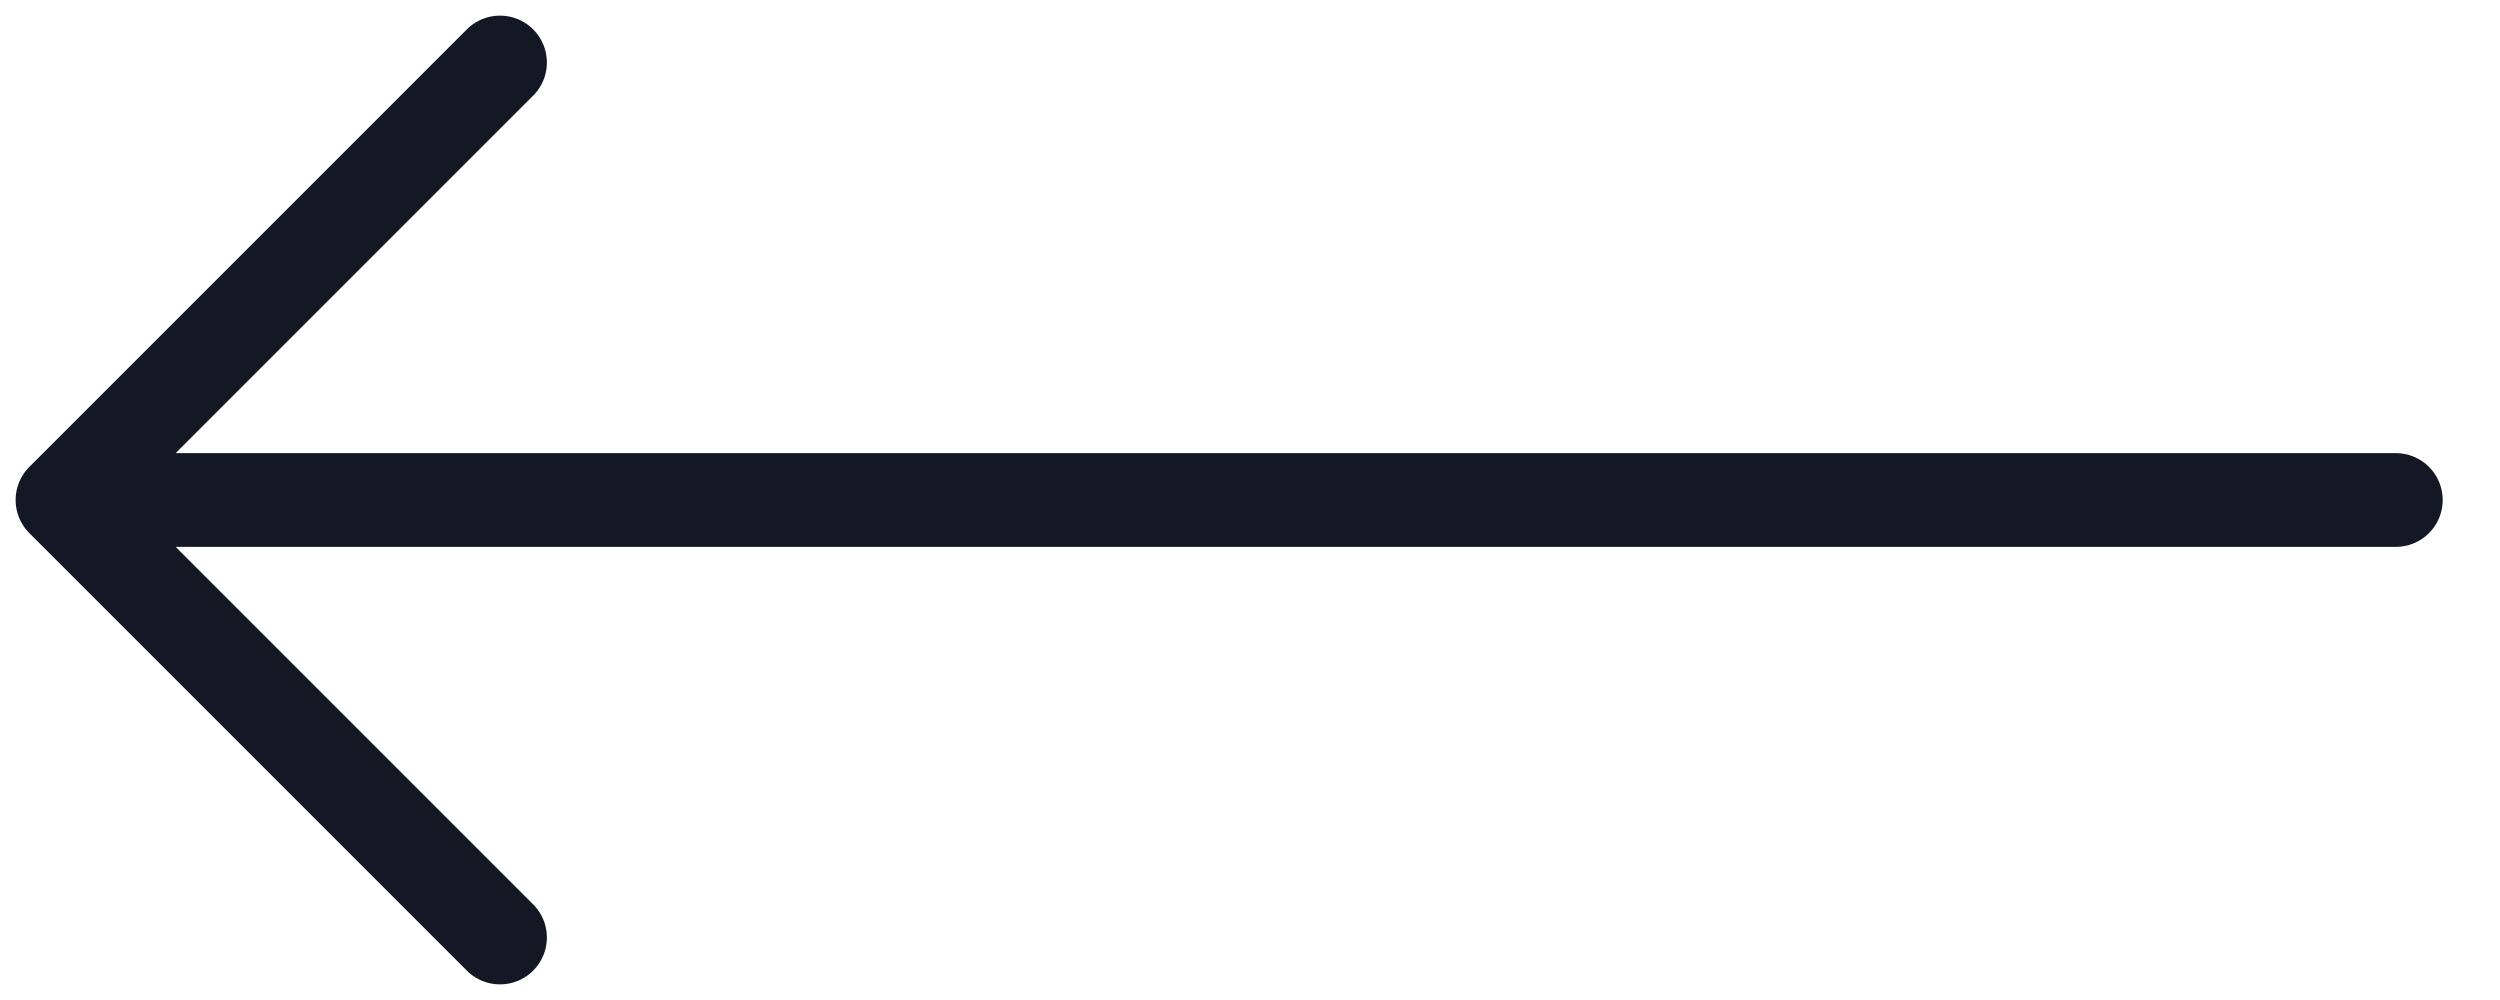 <svg width="40" height="16" viewBox="0 0 40 16" fill="none" xmlns="http://www.w3.org/2000/svg">
<path d="M38.333 8H1M1 8L8 1M1 8L8 15" stroke="#141824" stroke-width="1.5" stroke-linecap="round" stroke-linejoin="round"/>
</svg>
